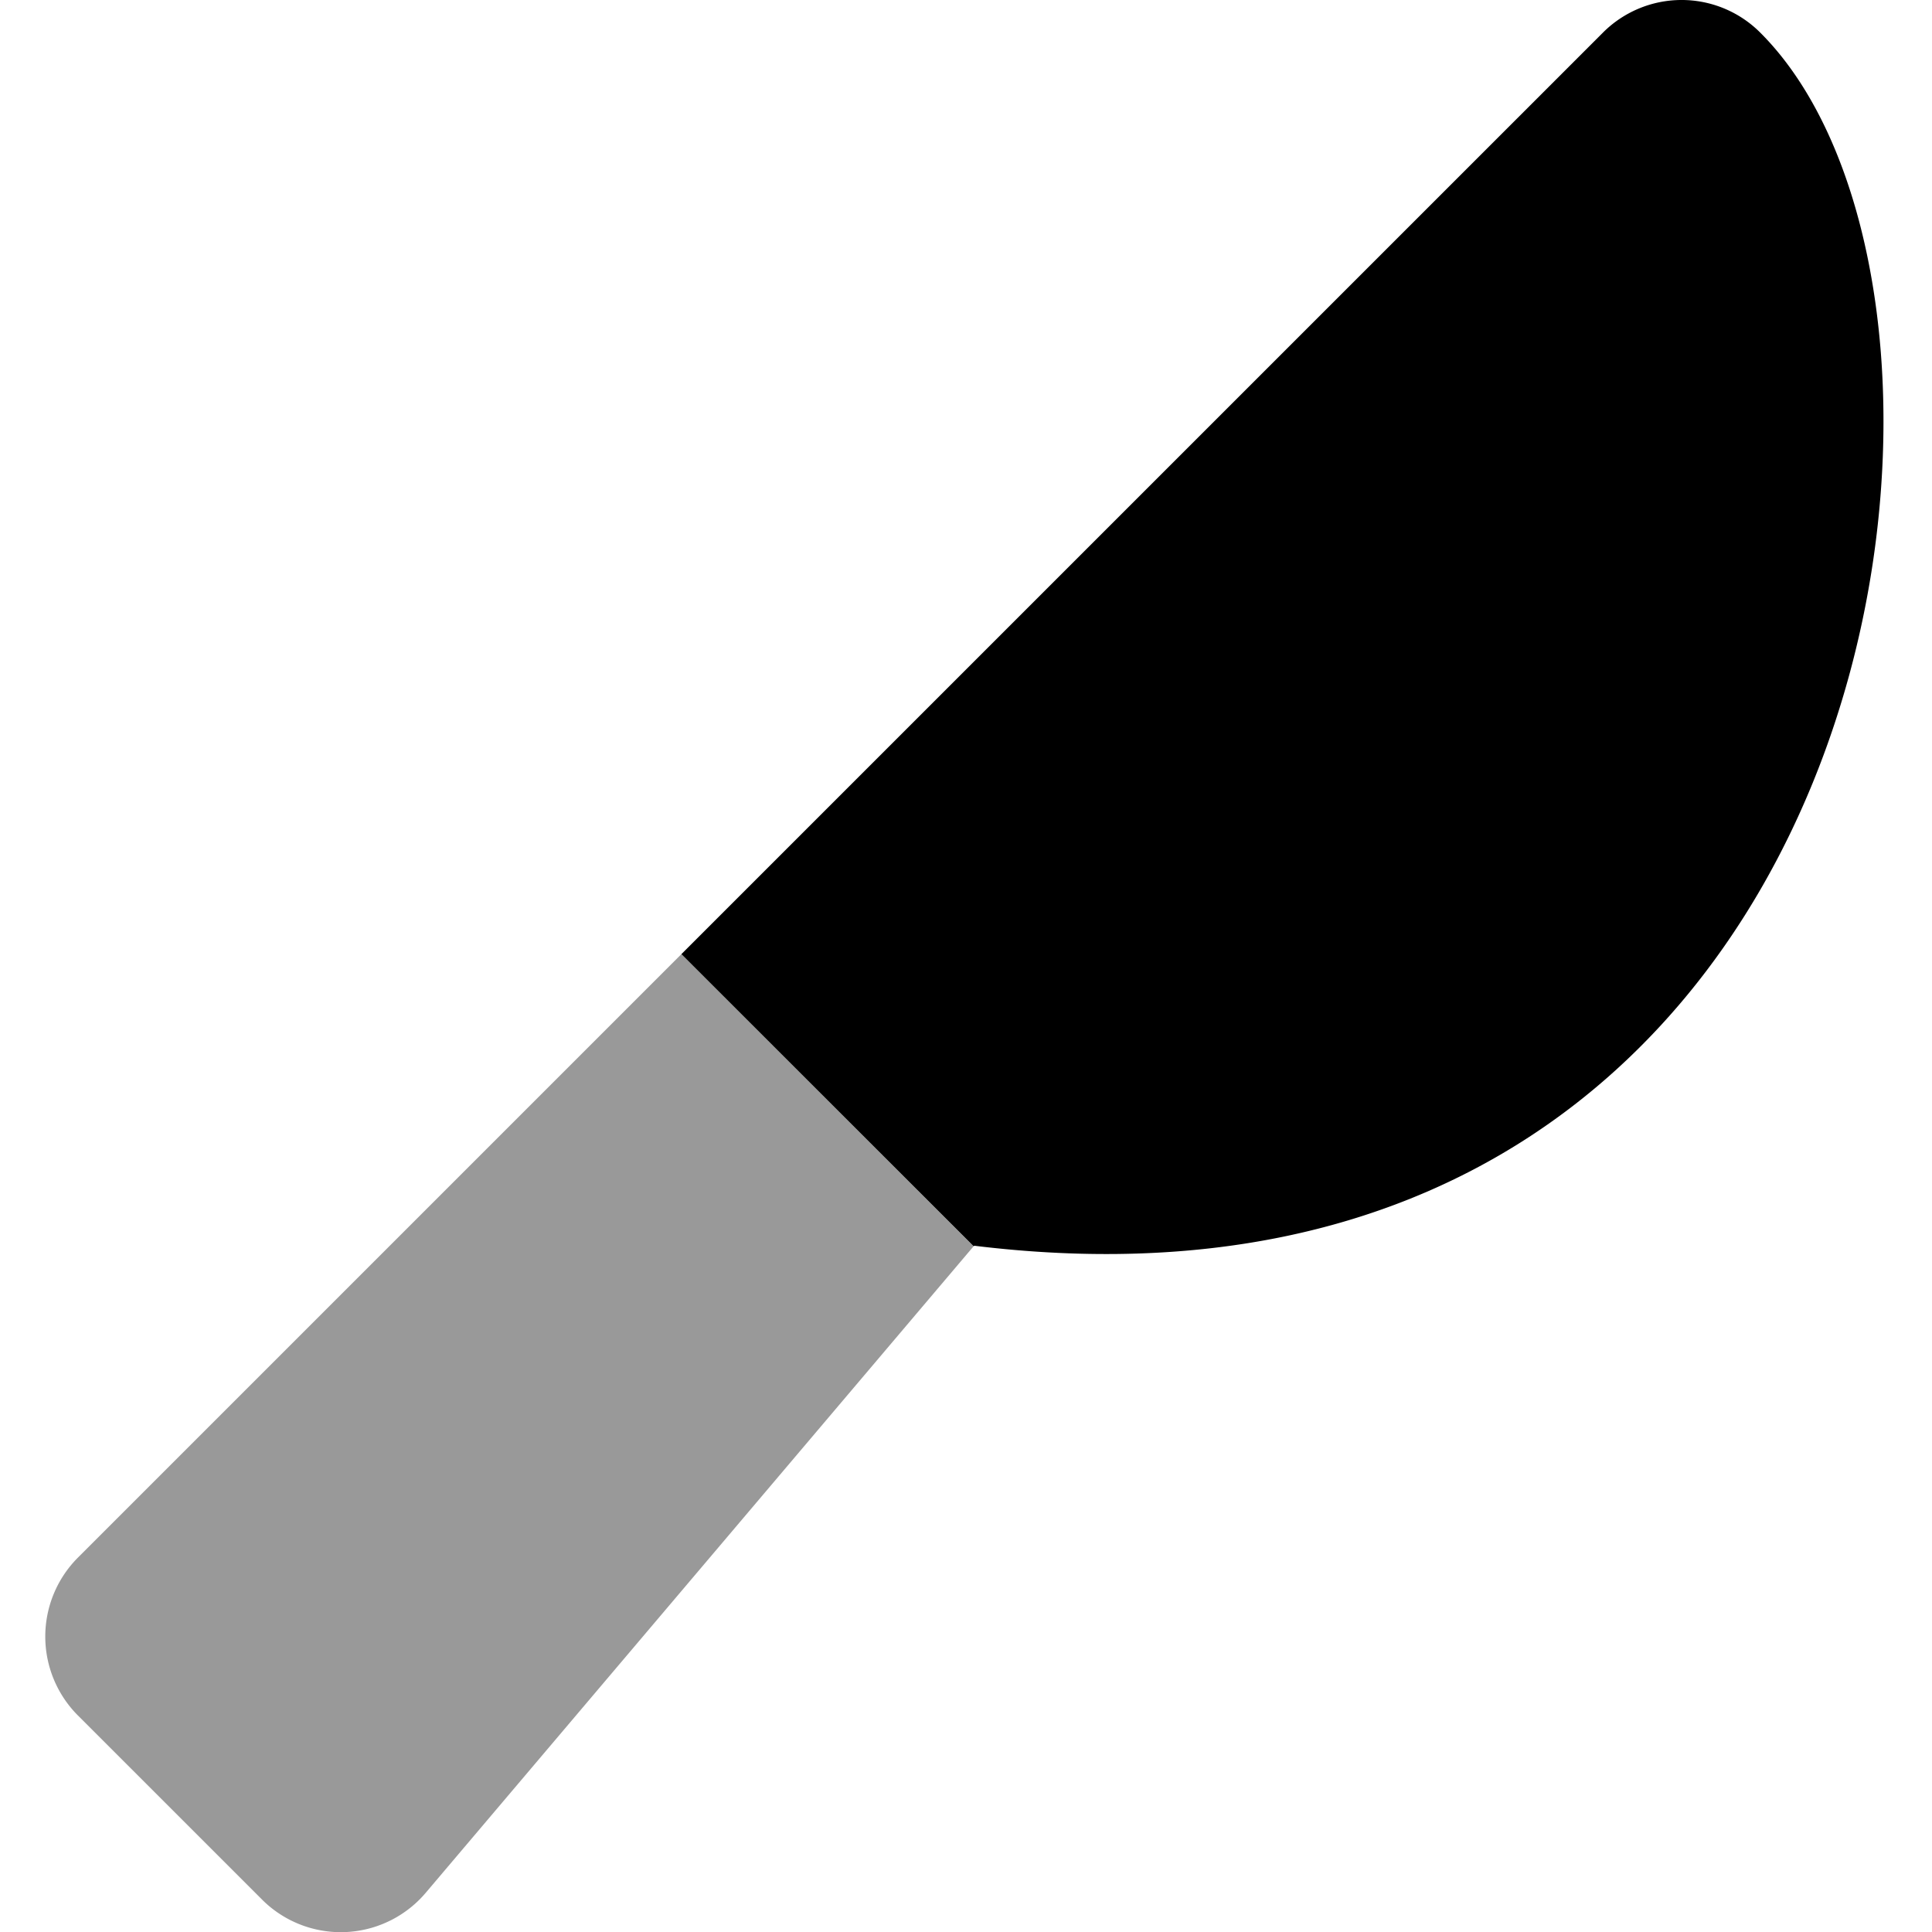 <svg xmlns="http://www.w3.org/2000/svg" viewBox="0 0 512 512"><defs><style>.fa-secondary{opacity:.4}</style></defs><path d="M112.83 501.6a29.51 29.51 0 0 1-41.58 3.47c-.63-.53-1.23-1.09-1.81-1.67l-48.81-48.8a29.62 29.62 0 0 1 0-41.8l160-160L258 330.29z" class="fa-secondary"/><path d="M180.59 252.84L424.74 8.7a29.45 29.45 0 0 1 41.65-.15l.15.15c71.8 71.8 34.57 351.13-208.36 321.43l-.14.16z" class="fa-primary"/></svg>